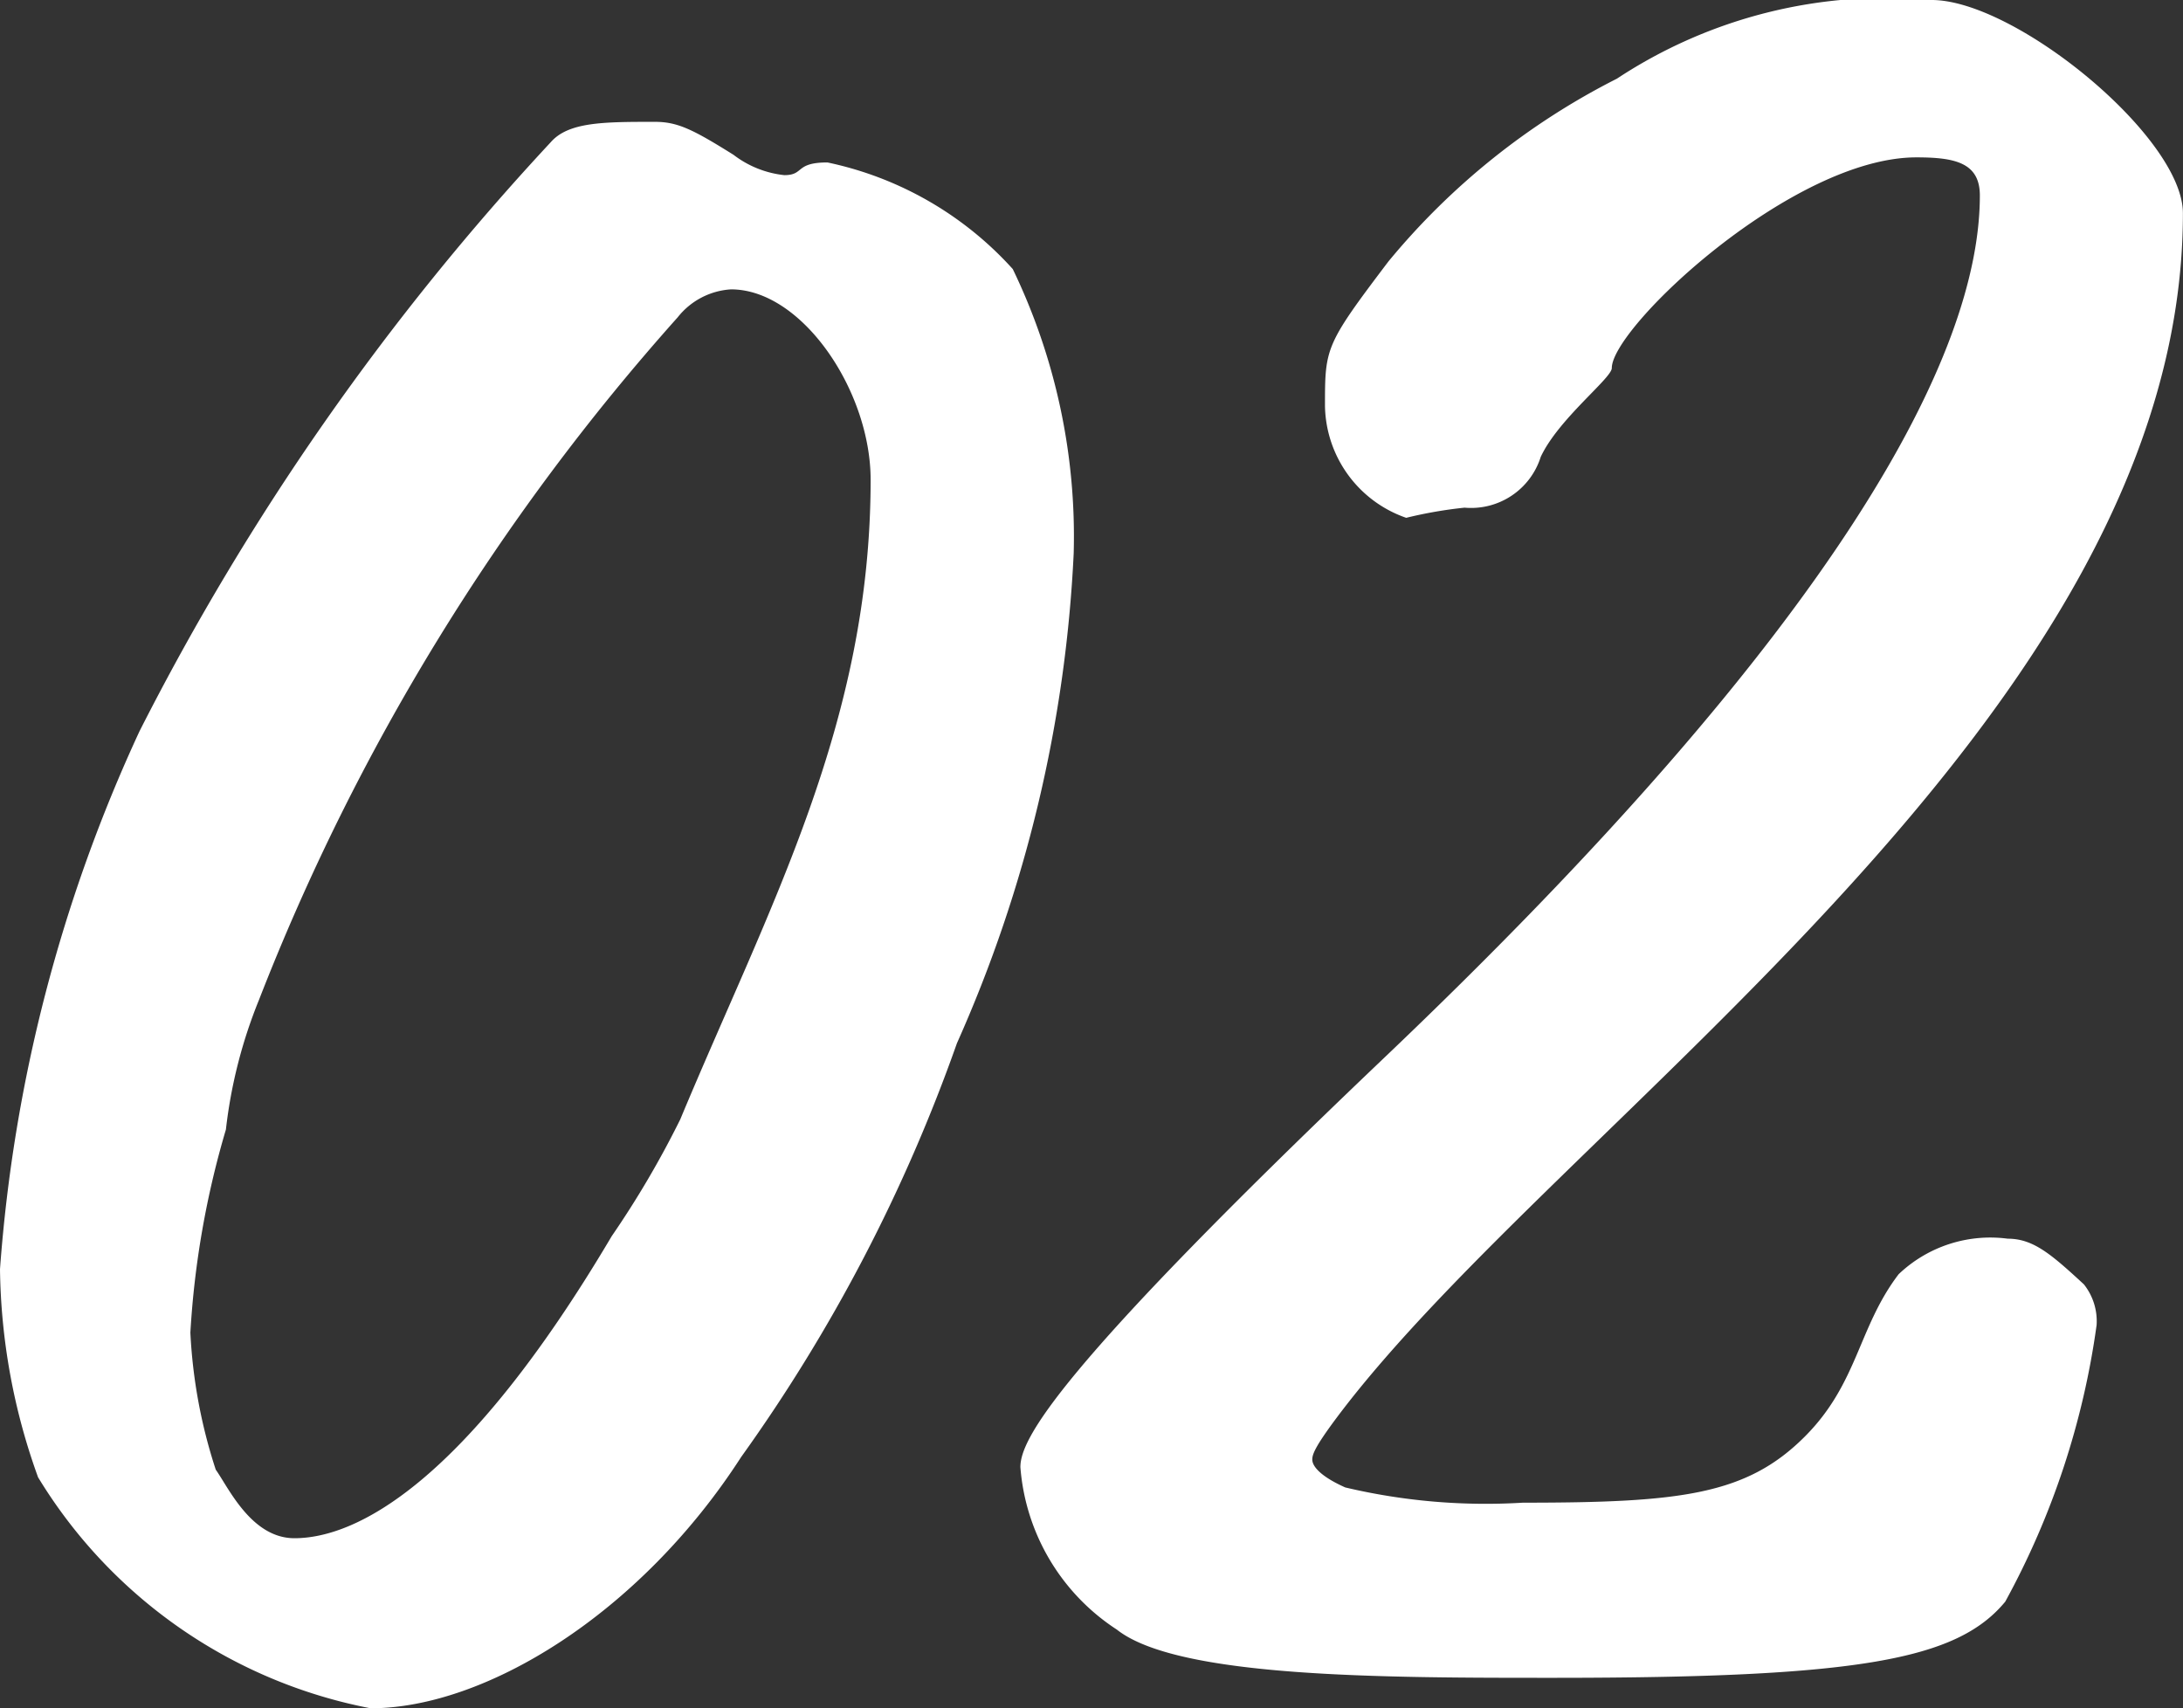 <svg xmlns="http://www.w3.org/2000/svg" width="25.801" height="20.19"><rect width="100%" height="100%" fill="#333333" stroke="none"/><path data-name="パス 737" d="M9.78 1.92c-.39 0-.27.15-.51.15a1.193 1.193 0 0 1-.6-.24c-.48-.3-.66-.39-.93-.39-.6 0-1.02 0-1.23.24a30.386 30.386 0 0 0-4.86 6.96A18.25 18.25 0 0 0 0 15a7.468 7.468 0 0 0 .45 2.46 5.9 5.9 0 0 0 3.93 2.73c1.35 0 3.18-1.11 4.38-2.97a19.564 19.564 0 0 0 2.55-4.89 16.052 16.052 0 0 0 1.38-5.79 7.267 7.267 0 0 0-.72-3.36 4.079 4.079 0 0 0-2.19-1.26Zm.51 3.75c0 2.88-1.2 5.04-2.25 7.56a11.214 11.214 0 0 1-.81 1.38c-1.74 2.94-3.03 3.57-3.75 3.57-.51 0-.78-.6-.93-.81a6.161 6.161 0 0 1-.3-1.62 10.58 10.58 0 0 1 .42-2.4 5.791 5.791 0 0 1 .39-1.53 26.558 26.558 0 0 1 4.95-8.07.869.869 0 0 1 .63-.33c.84 0 1.65 1.2 1.65 2.25Zm6.03 6.87c-3.84 3.66-4.26 4.47-4.26 4.8a2.52 2.52 0 0 0 1.14 1.92c.72.57 3.15.57 5.16.57 3.6 0 4.77-.21 5.34-.9a9.5 9.5 0 0 0 1.08-3.27.7.7 0 0 0-.15-.48c-.39-.36-.6-.54-.9-.54a1.571 1.571 0 0 0-1.29.42c-.48.63-.48 1.29-1.11 1.92-.69.69-1.47.78-3.33.78a7.222 7.222 0 0 1-2.1-.18c-.27-.12-.39-.24-.39-.33 0-.06.03-.15.3-.51 2.64-3.51 9.99-8.28 9.99-14.22 0-.9-1.98-2.52-2.97-2.52a5.777 5.777 0 0 0-3.72.93 8.423 8.423 0 0 0-2.7 2.16c-.75.99-.75 1.02-.75 1.71a1.425 1.425 0 0 0 .96 1.32 5.116 5.116 0 0 1 .69-.12.863.863 0 0 0 .9-.6c.21-.45.84-.93.84-1.05 0-.48 2.13-2.49 3.6-2.49.45 0 .75.06.75.45 0 1.86-1.62 5.04-7.08 10.23Z" fill="#fff"/></svg>